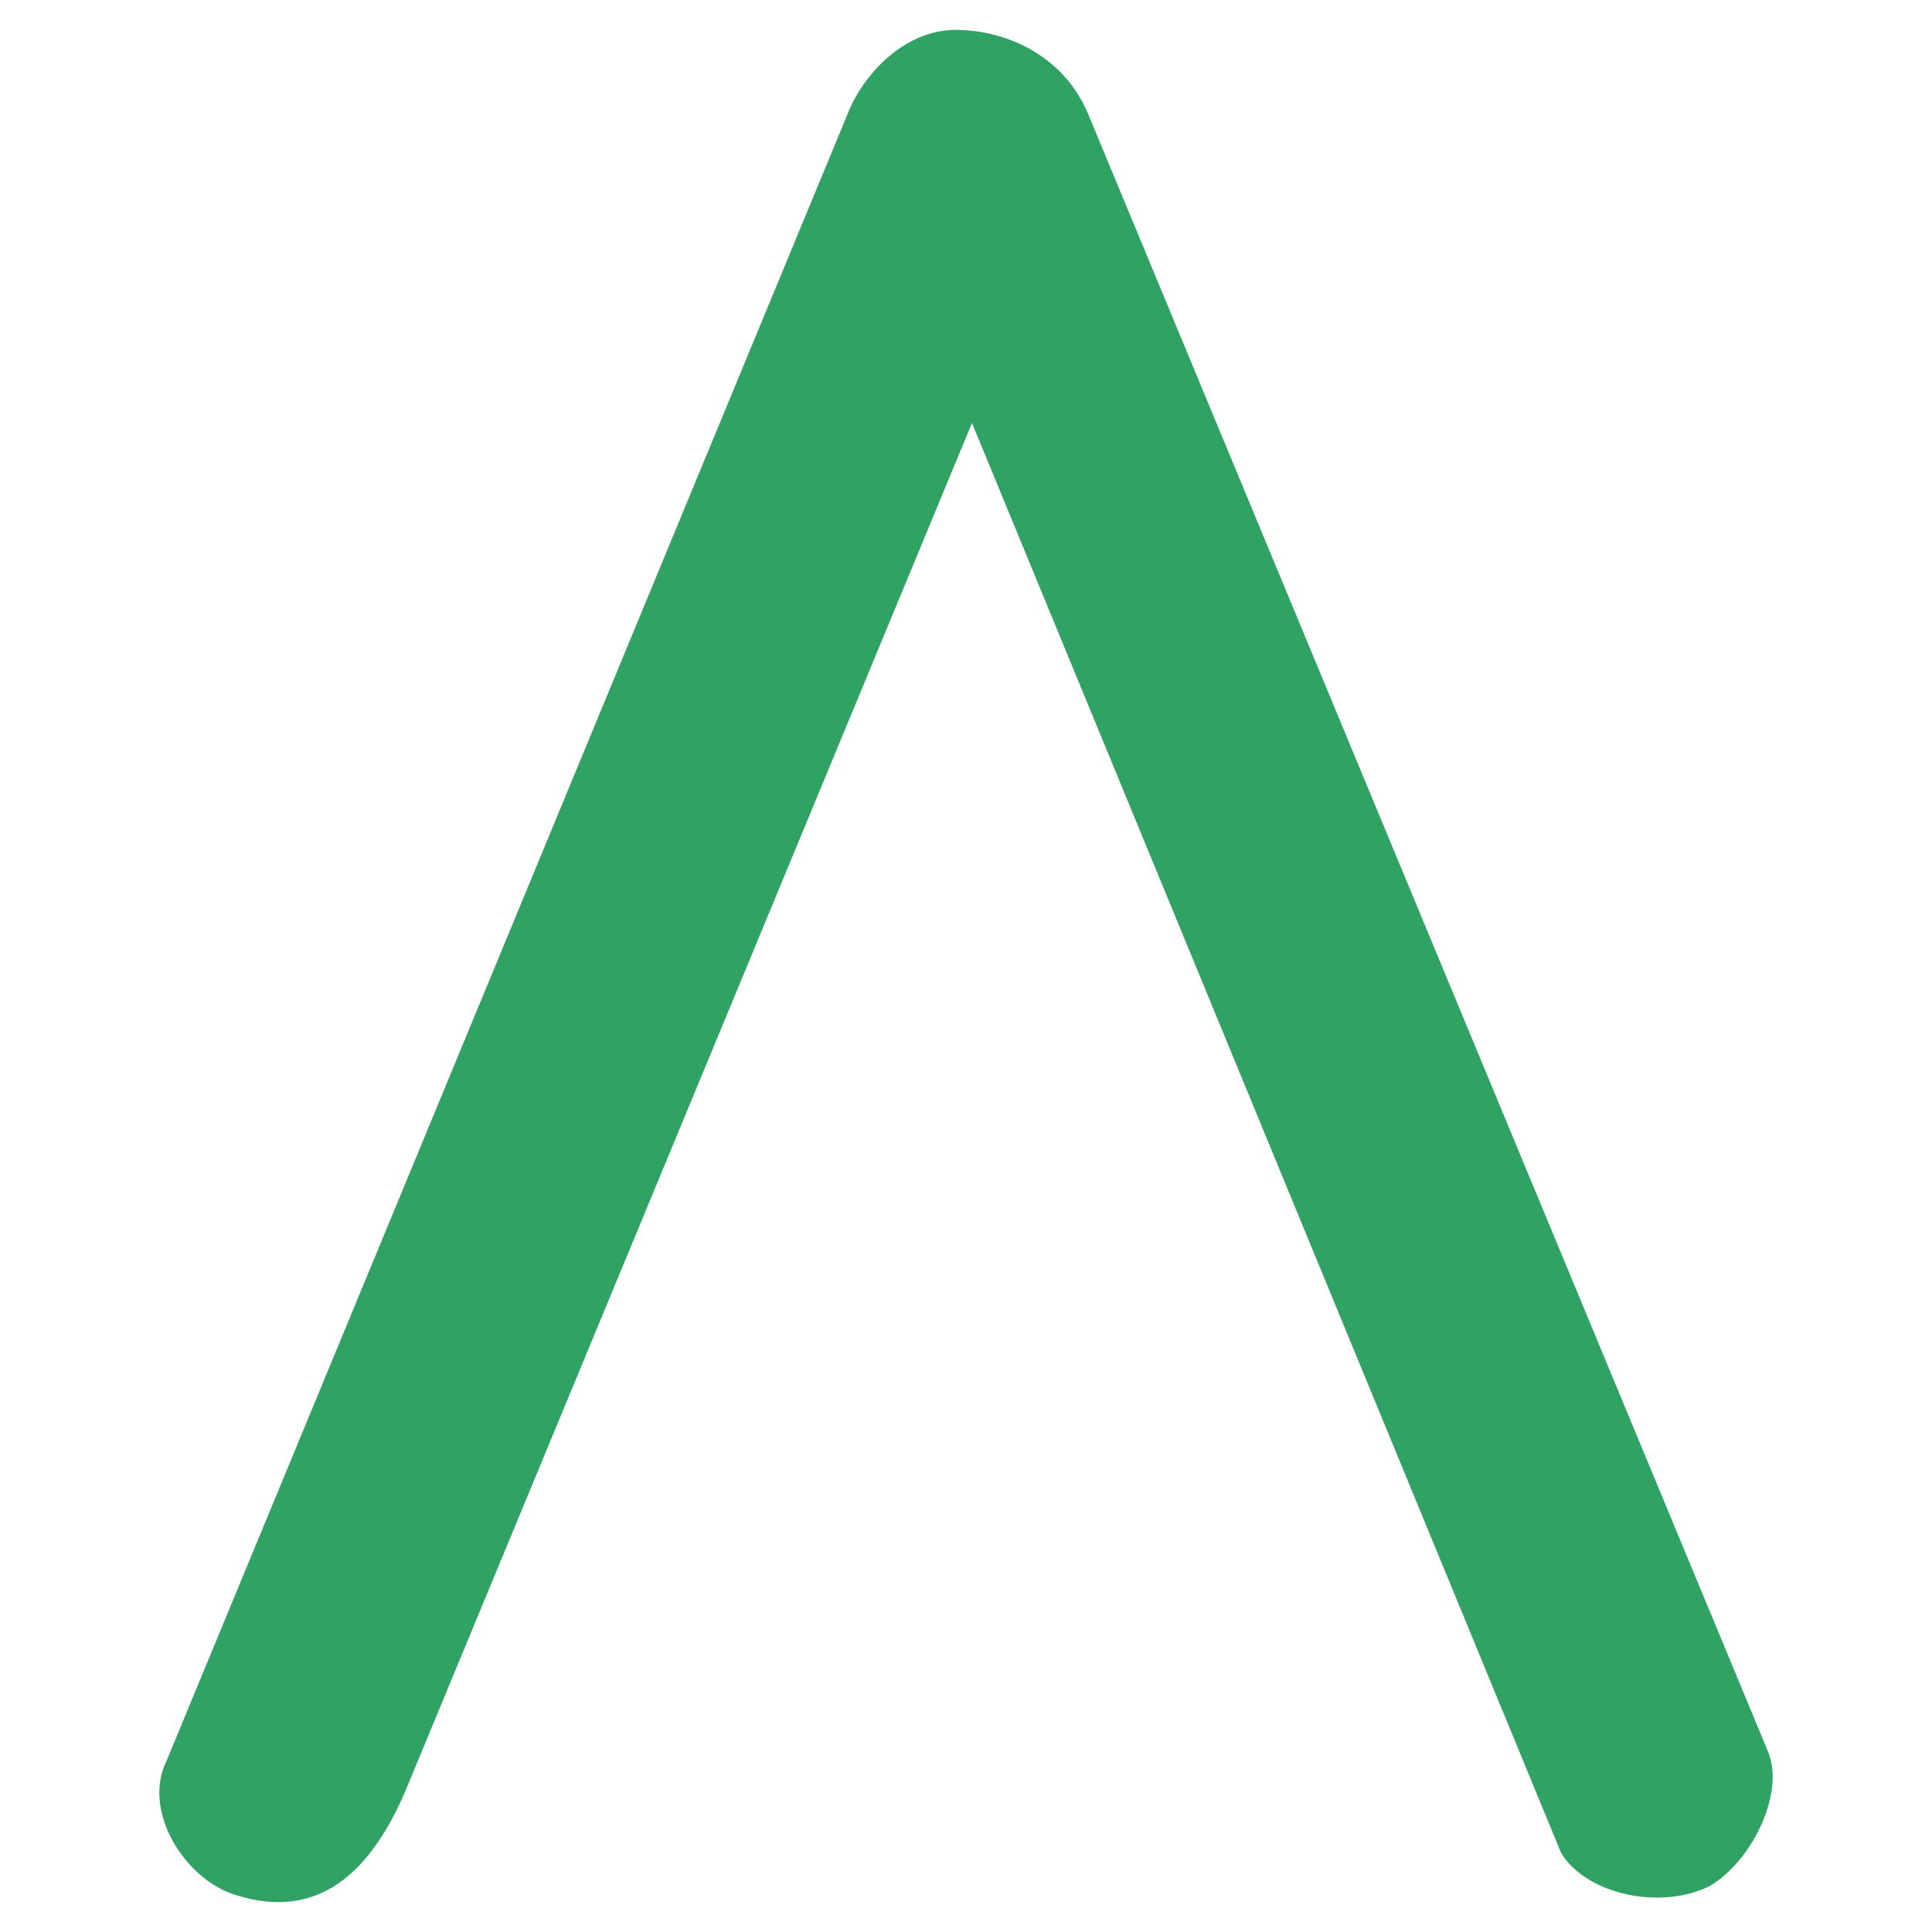 <svg xmlns="http://www.w3.org/2000/svg" version="1.1" xmlns:xlink="http://www.w3.org/1999/xlink" xmlns:svgjs="http://svgjs.dev/svgjs" width="388" height="388"><svg width="388" height="388" viewBox="0 0 388 388" fill="none" xmlns="http://www.w3.org/2000/svg">
<path d="M170.249 22.819C173.556 14.485 181.973 6 191.894 6C201.814 6 213.539 11 218.499 22.819L355.131 351.924C358.438 360.258 351.824 373.743 343.407 378.743C333.486 383.744 318.455 380.41 313.495 372.077L195.201 84.943L81.866 358.591C73.599 378.743 61.875 385.41 46.844 380.41C36.923 377.077 28.506 363.591 33.466 353.591L170.249 22.819Z" fill="#30A264"></path>
</svg><style>@media (prefers-color-scheme: light) { :root { filter: none; } }
@media (prefers-color-scheme: dark) { :root { filter: none; } }
</style></svg>